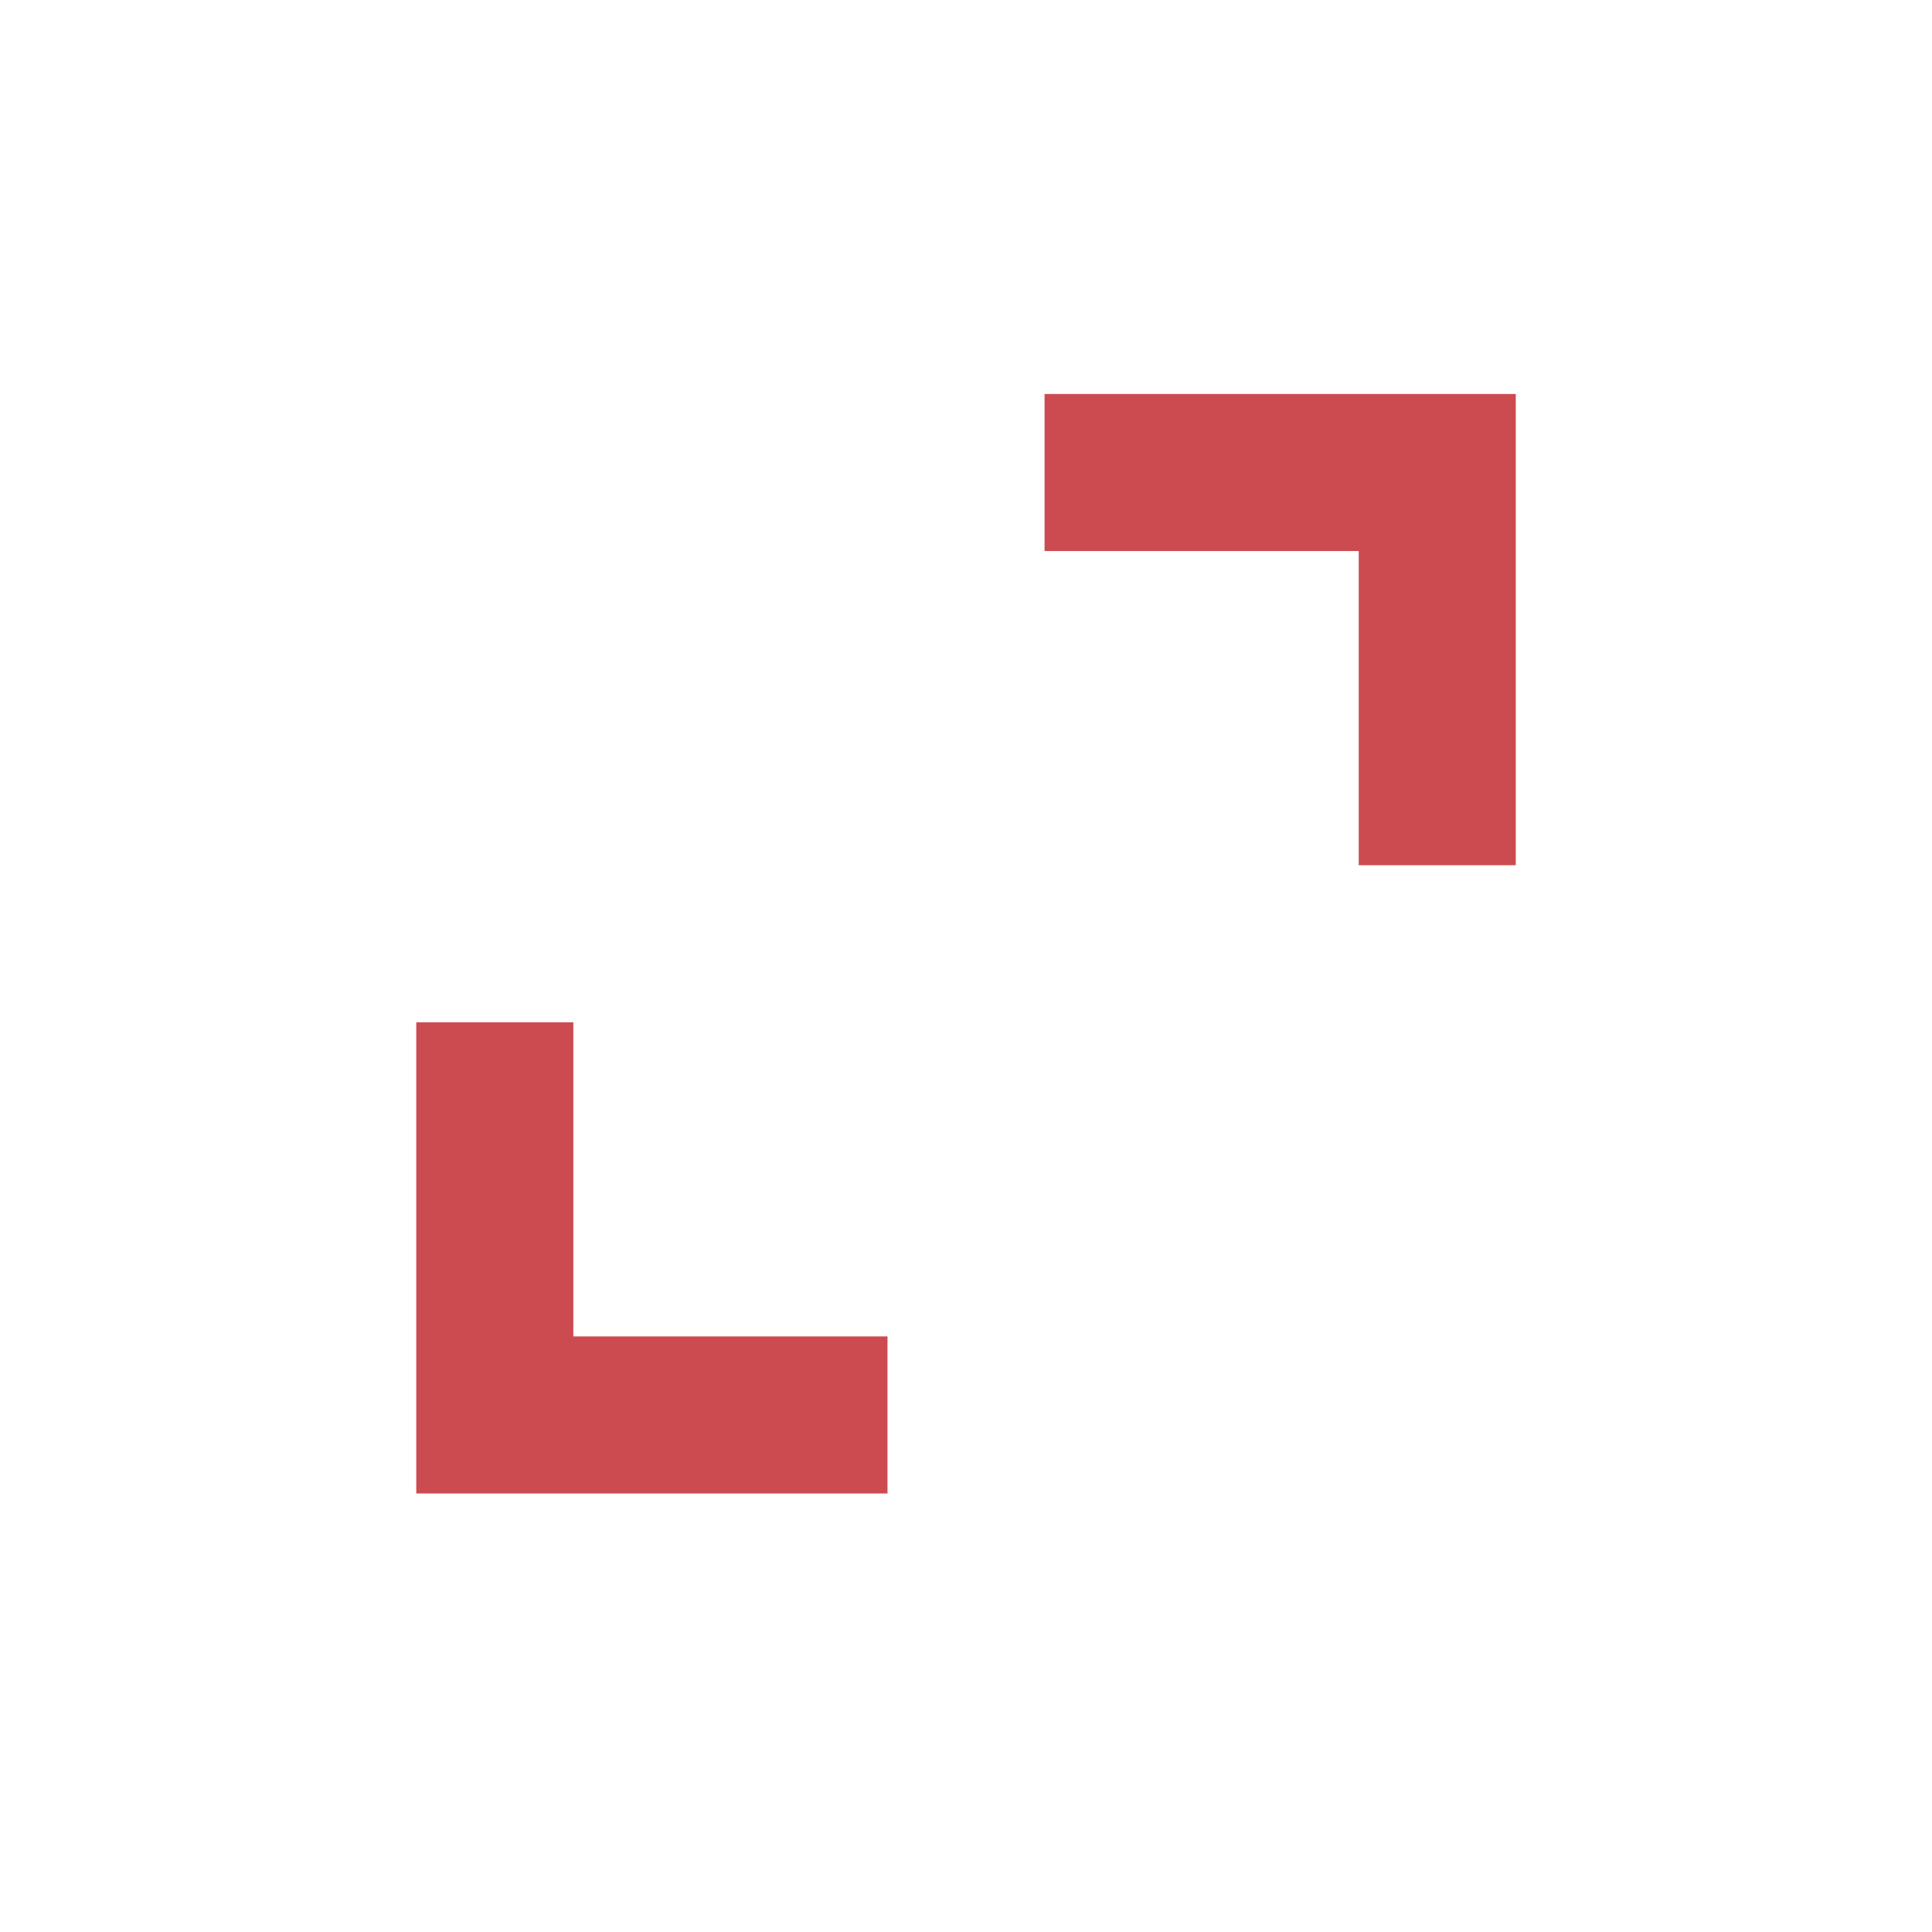 <?xml version="1.0" encoding="UTF-8"?> <svg xmlns="http://www.w3.org/2000/svg" width="41" height="41" viewBox="0 0 41 41" fill="none"><mask id="mask0_1606_3474" style="mask-type:alpha" maskUnits="userSpaceOnUse" x="0" y="0" width="41" height="41"><rect x="0.5" y="0.027" width="40" height="40" fill="#D9D9D9"></rect></mask><g mask="url(#mask0_1606_3474)"><path d="M8.834 31.694V21.694H12.167V28.361H18.834V31.694H8.834ZM28.834 18.361V11.694H22.167V8.361H32.167V18.361H28.834Z" fill="#CC4B50"></path></g></svg> 